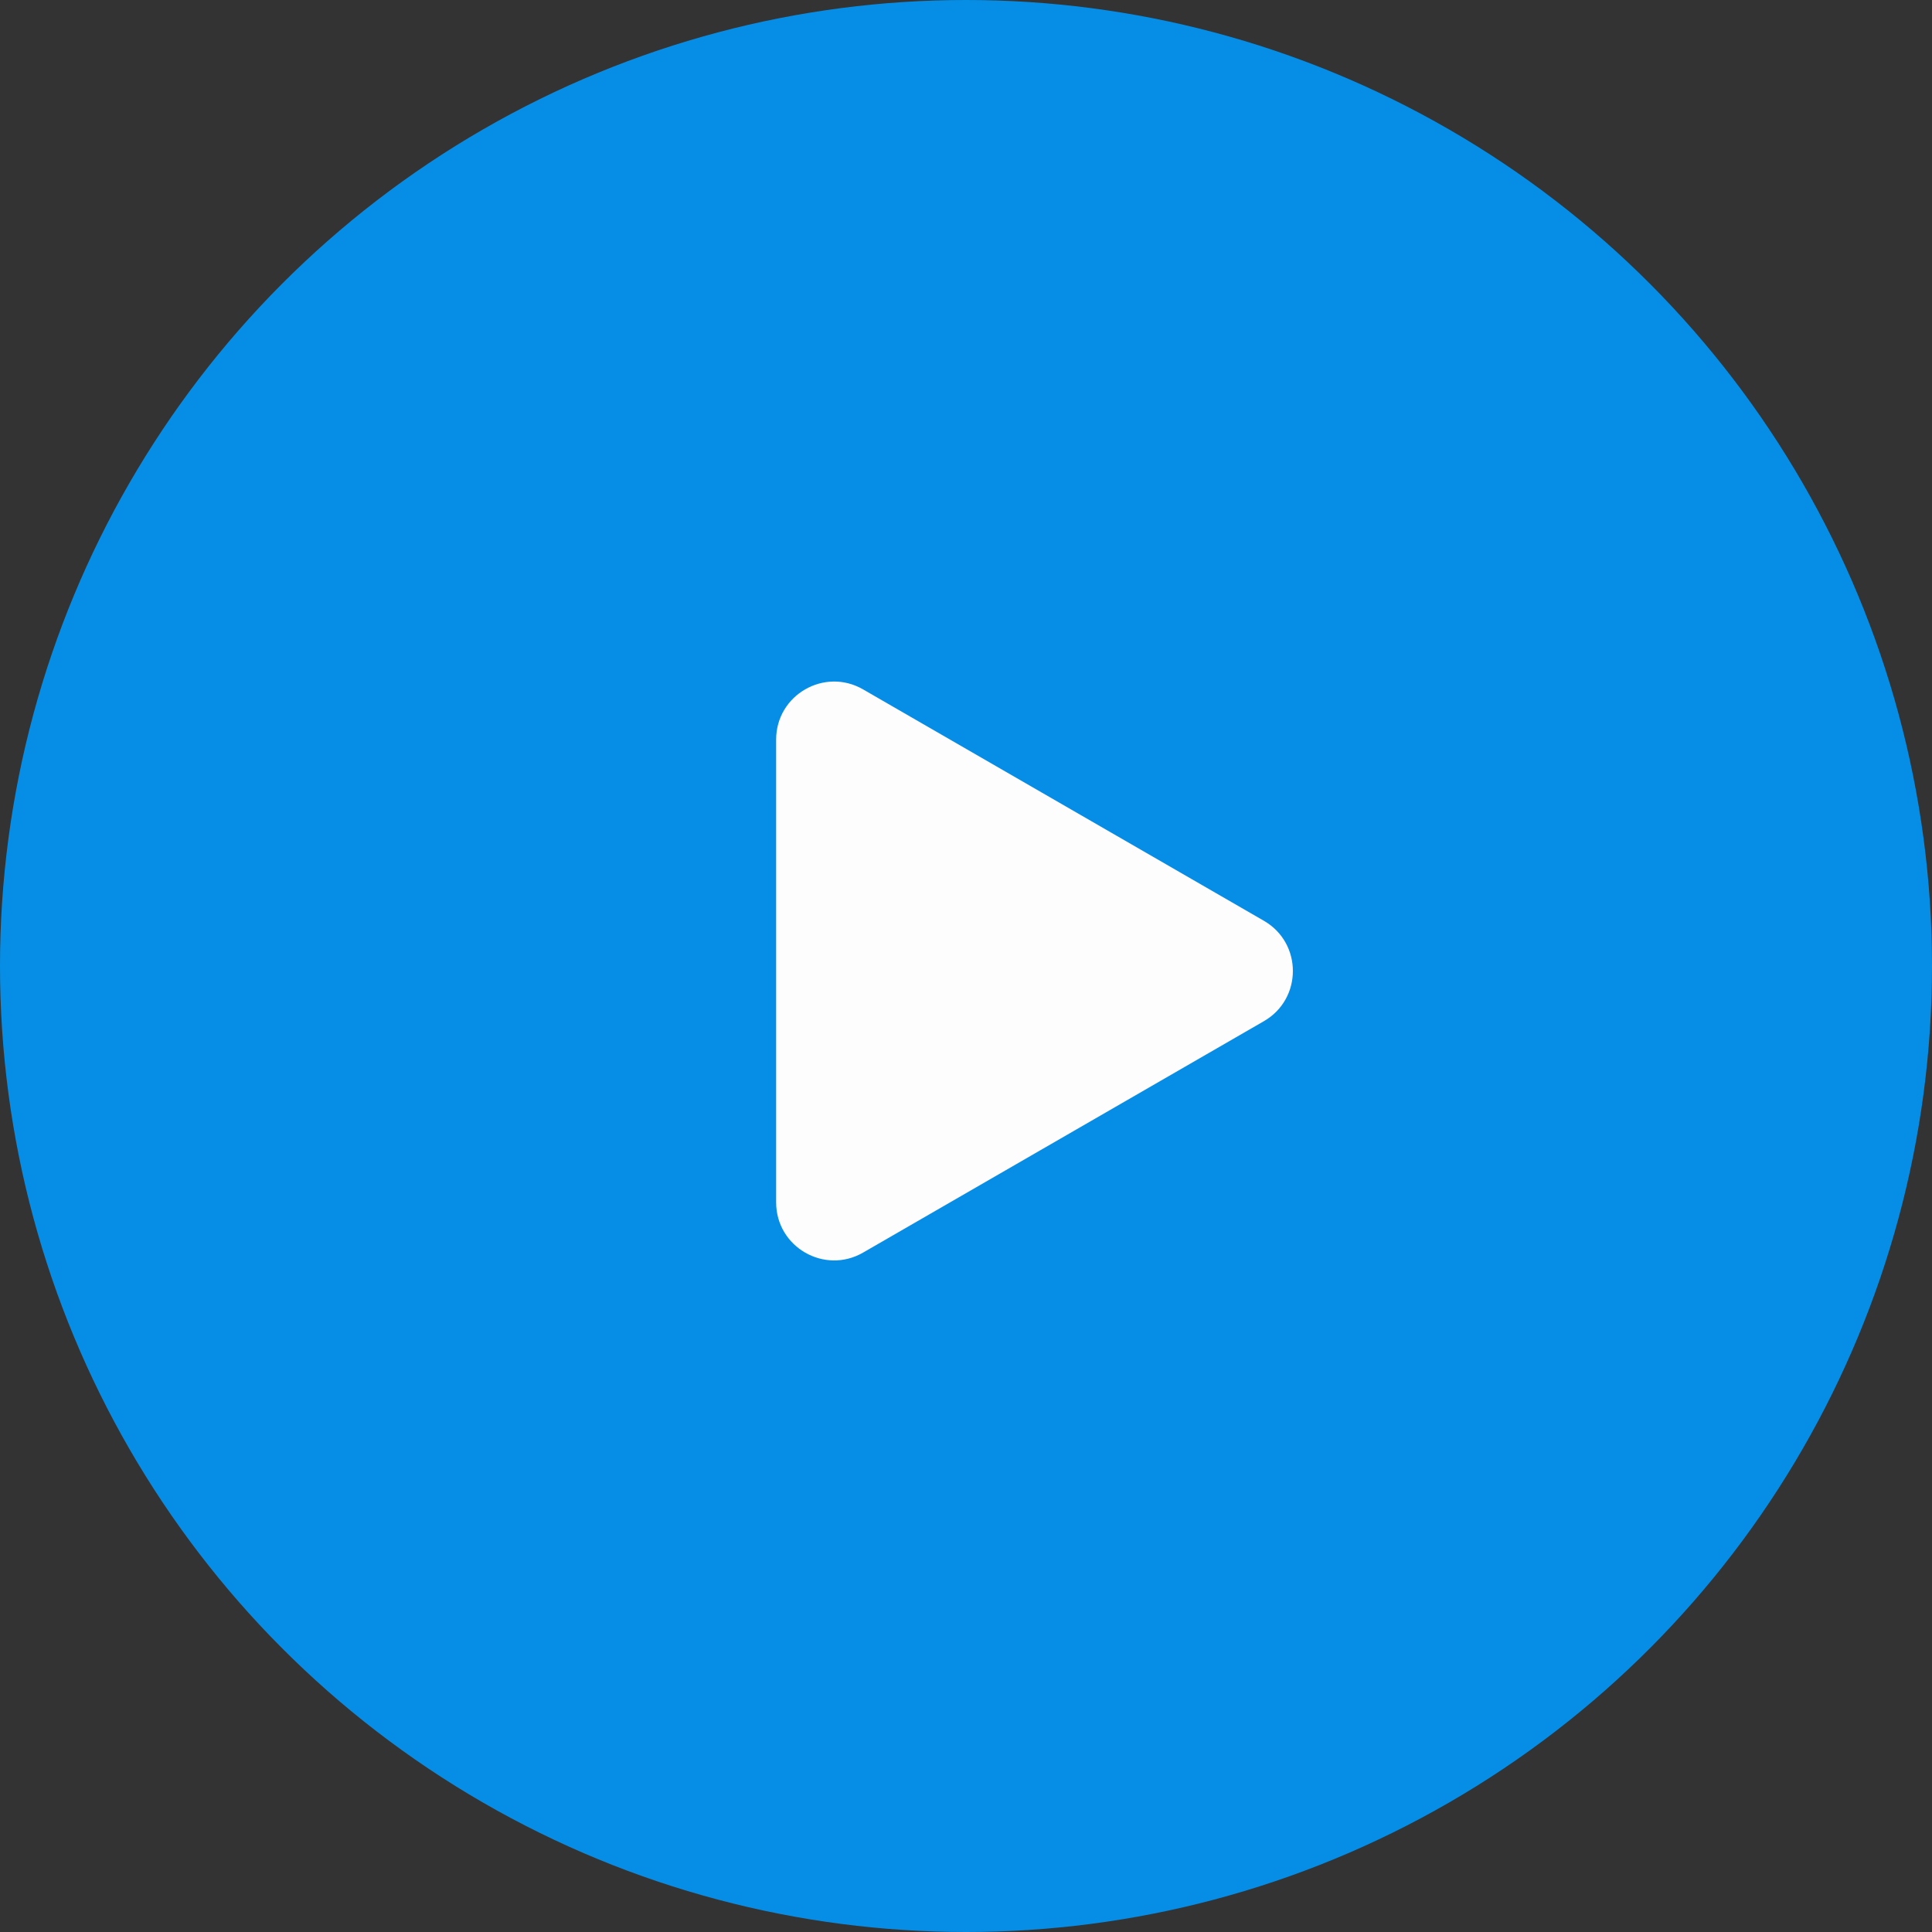 <?xml version="1.0" encoding="UTF-8"?> <svg xmlns="http://www.w3.org/2000/svg" width="100" height="100" viewBox="0 0 100 100" fill="none"><rect x="0" y="0" width="100" height="100" fill="#333333" stroke="none"/><circle cx="50" cy="50" r="50" fill="#068EE6"></circle><path d="M40.173 38.281C40.173 35.972 42.673 34.528 44.673 35.683L65.419 47.66C67.419 48.815 67.419 51.702 65.419 52.856L44.673 64.834C42.673 65.988 40.173 64.545 40.173 62.236L40.173 38.281Z" fill="#FDFDFD"></path></svg> 